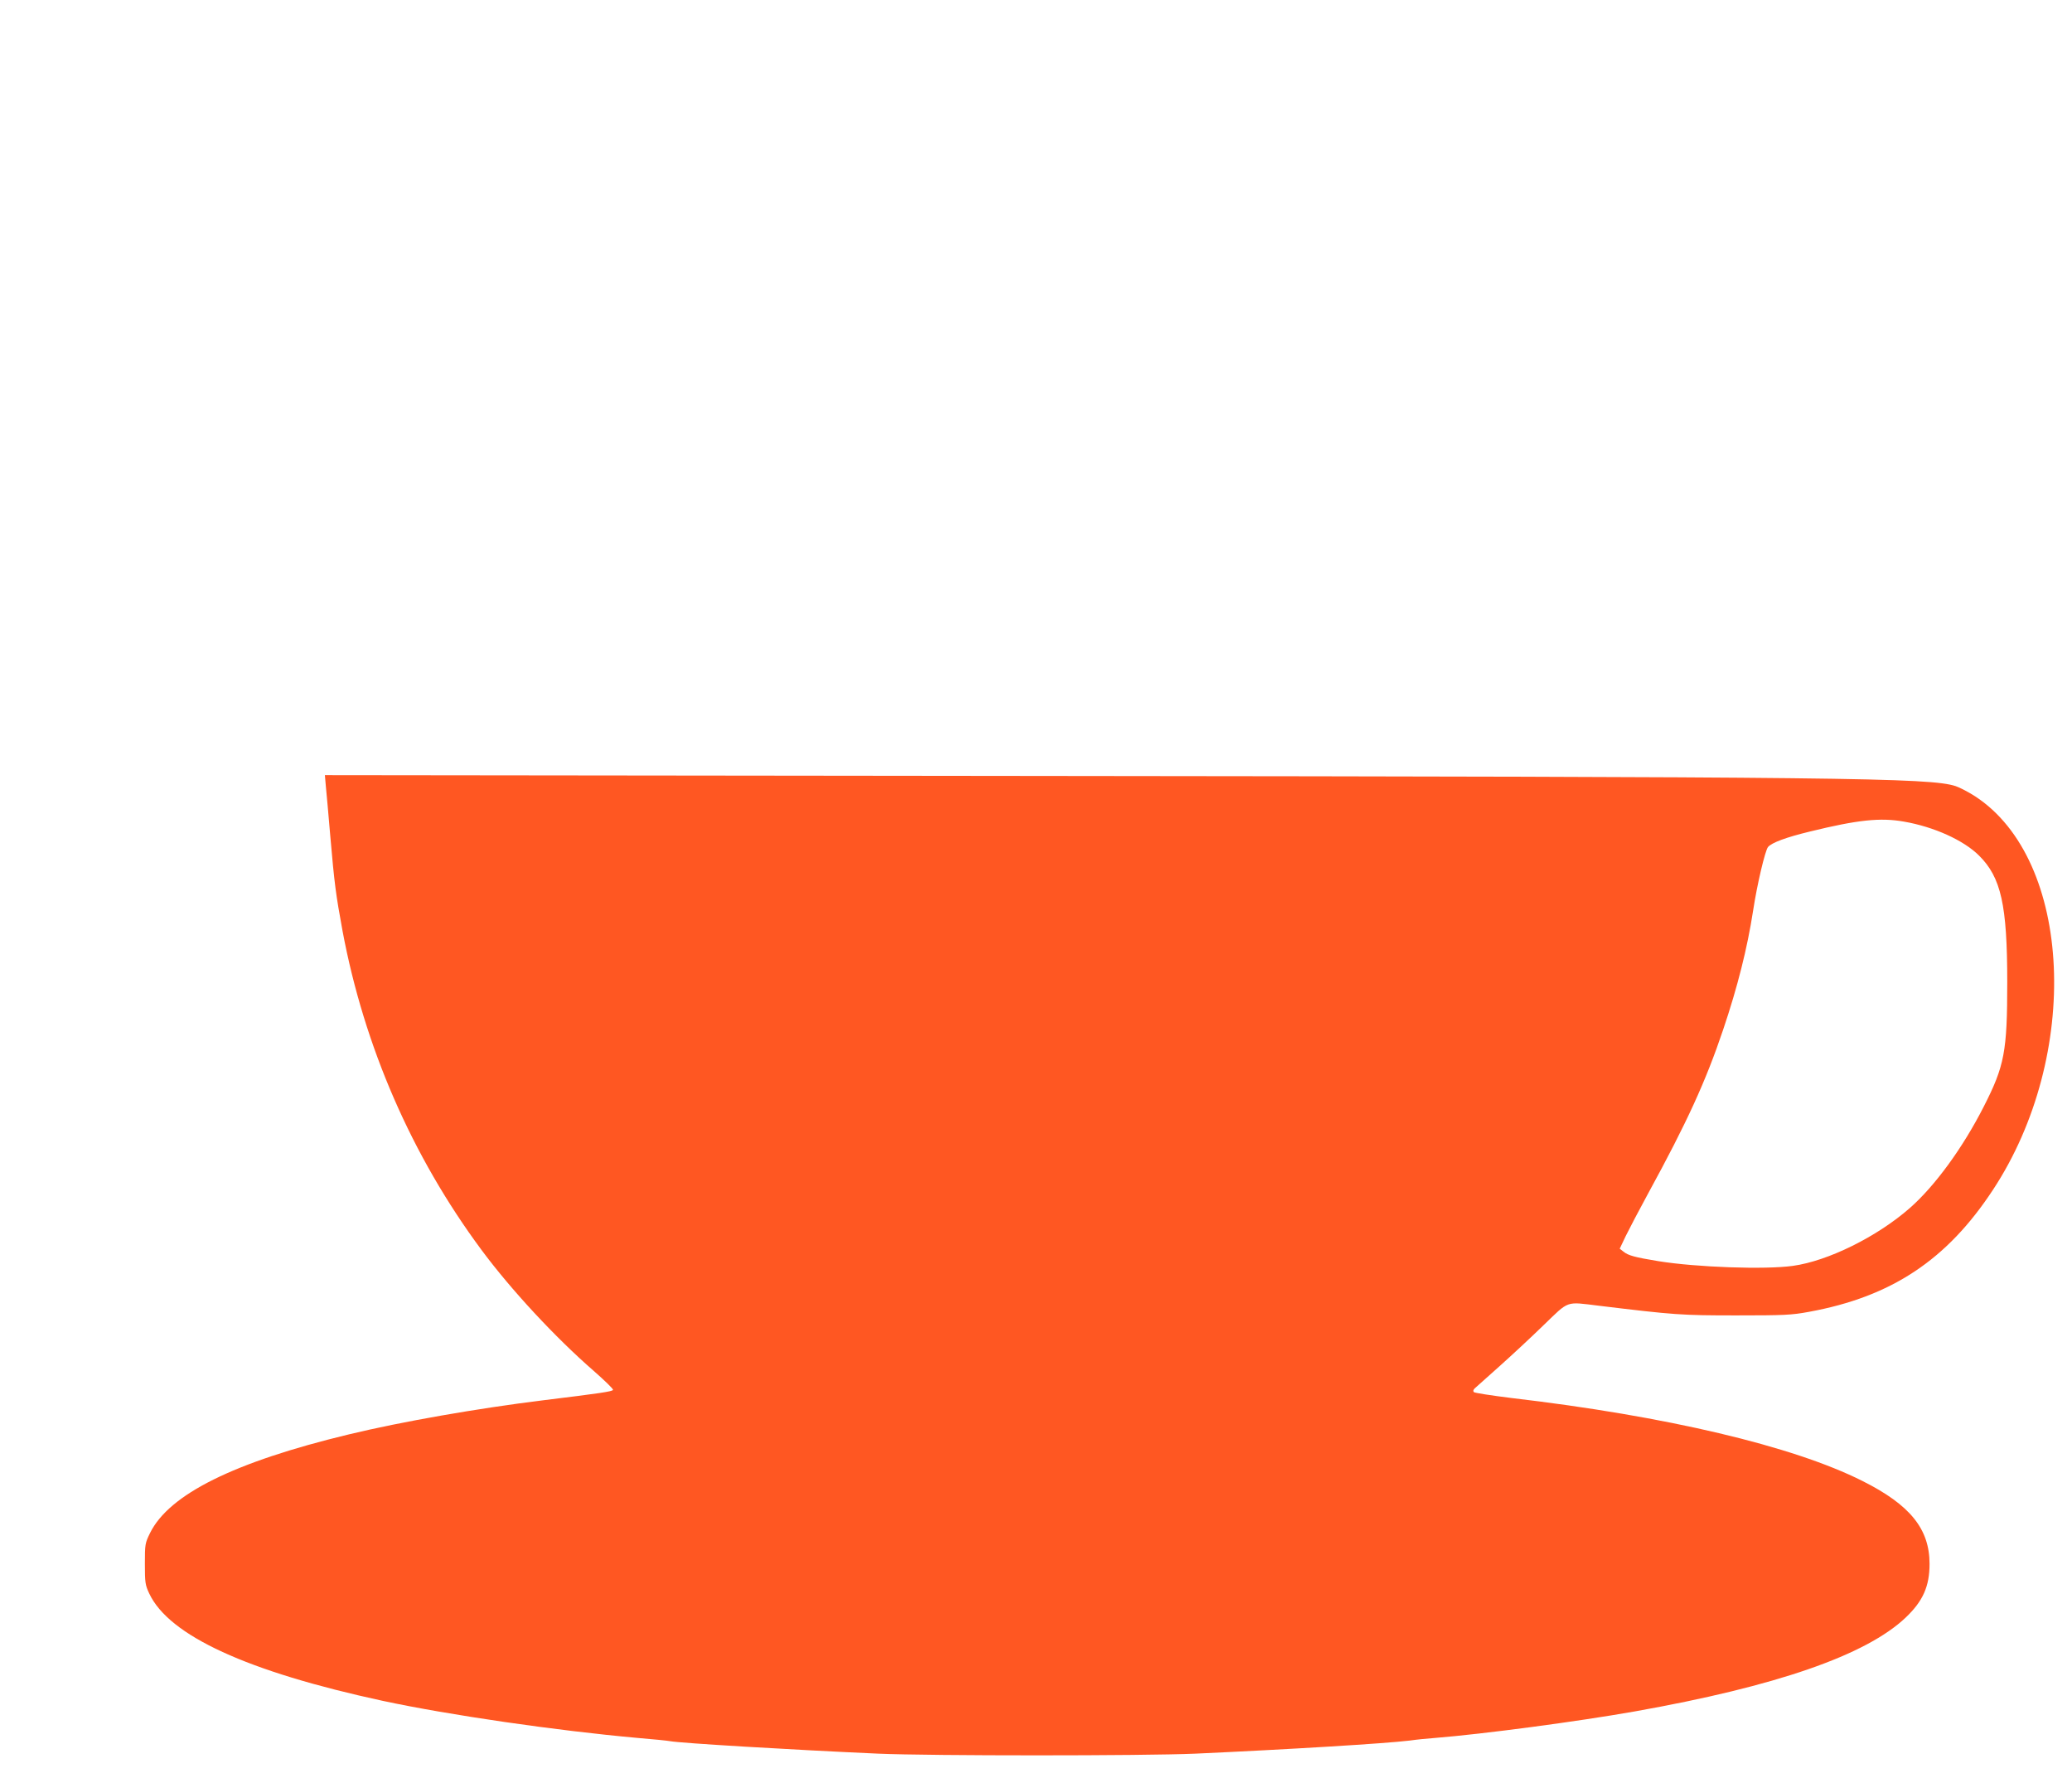 <?xml version="1.0" standalone="no"?>
<!DOCTYPE svg PUBLIC "-//W3C//DTD SVG 20010904//EN"
 "http://www.w3.org/TR/2001/REC-SVG-20010904/DTD/svg10.dtd">
<svg version="1.0" xmlns="http://www.w3.org/2000/svg"
 width="1280pt" height="1098pt" viewBox="0 0 1280 1098"
 preserveAspectRatio="xMidYMid meet">
<g transform="translate(0,1098) scale(0.1,-0.1)"
fill="#ff5722" stroke="none">
<path d="M2013 6123 c4 -37 16 -174 27 -303 26 -302 35 -366 76 -590 134 -715
428 -1390 858 -1970 183 -247 457 -542 694 -748 67 -59 121 -111 119 -117 -4
-10 -78 -21 -429 -64 -406 -50 -876 -132 -1203 -211 -710 -171 -1110 -370
-1228 -609 -31 -63 -32 -70 -32 -191 0 -115 2 -130 27 -183 122 -260 605 -482
1443 -663 411 -88 1073 -184 1575 -229 96 -8 186 -17 200 -20 63 -12 747 -53
1285 -77 323 -14 1637 -14 1960 0 568 26 1169 62 1325 81 41 6 111 13 155 16
298 24 879 101 1235 164 872 155 1428 347 1673 580 106 101 147 192 147 331 0
216 -120 365 -416 513 -428 215 -1210 400 -2169 512 -121 15 -224 31 -230 36
-6 6 -4 14 5 23 8 7 76 68 150 134 74 66 198 181 275 256 161 155 134 146 340
121 470 -57 512 -60 850 -60 296 0 342 2 450 22 509 93 852 320 1137 754 546
830 492 2037 -110 2430 -40 26 -94 54 -120 63 -157 52 -677 58 -5631 63
l-4444 5 6 -69z m9749 -218 c185 -32 369 -115 464 -210 136 -135 174 -305 174
-782 0 -429 -17 -517 -145 -768 -129 -254 -302 -491 -457 -627 -202 -177 -505
-327 -722 -357 -171 -24 -596 -9 -831 29 -146 24 -187 35 -216 59 l-23 18 37
78 c21 43 83 161 139 264 239 437 356 693 463 1011 89 264 149 502 185 735 25
164 74 370 92 393 23 27 111 60 260 96 294 72 434 87 580 61z"/>
</g>
</svg>

